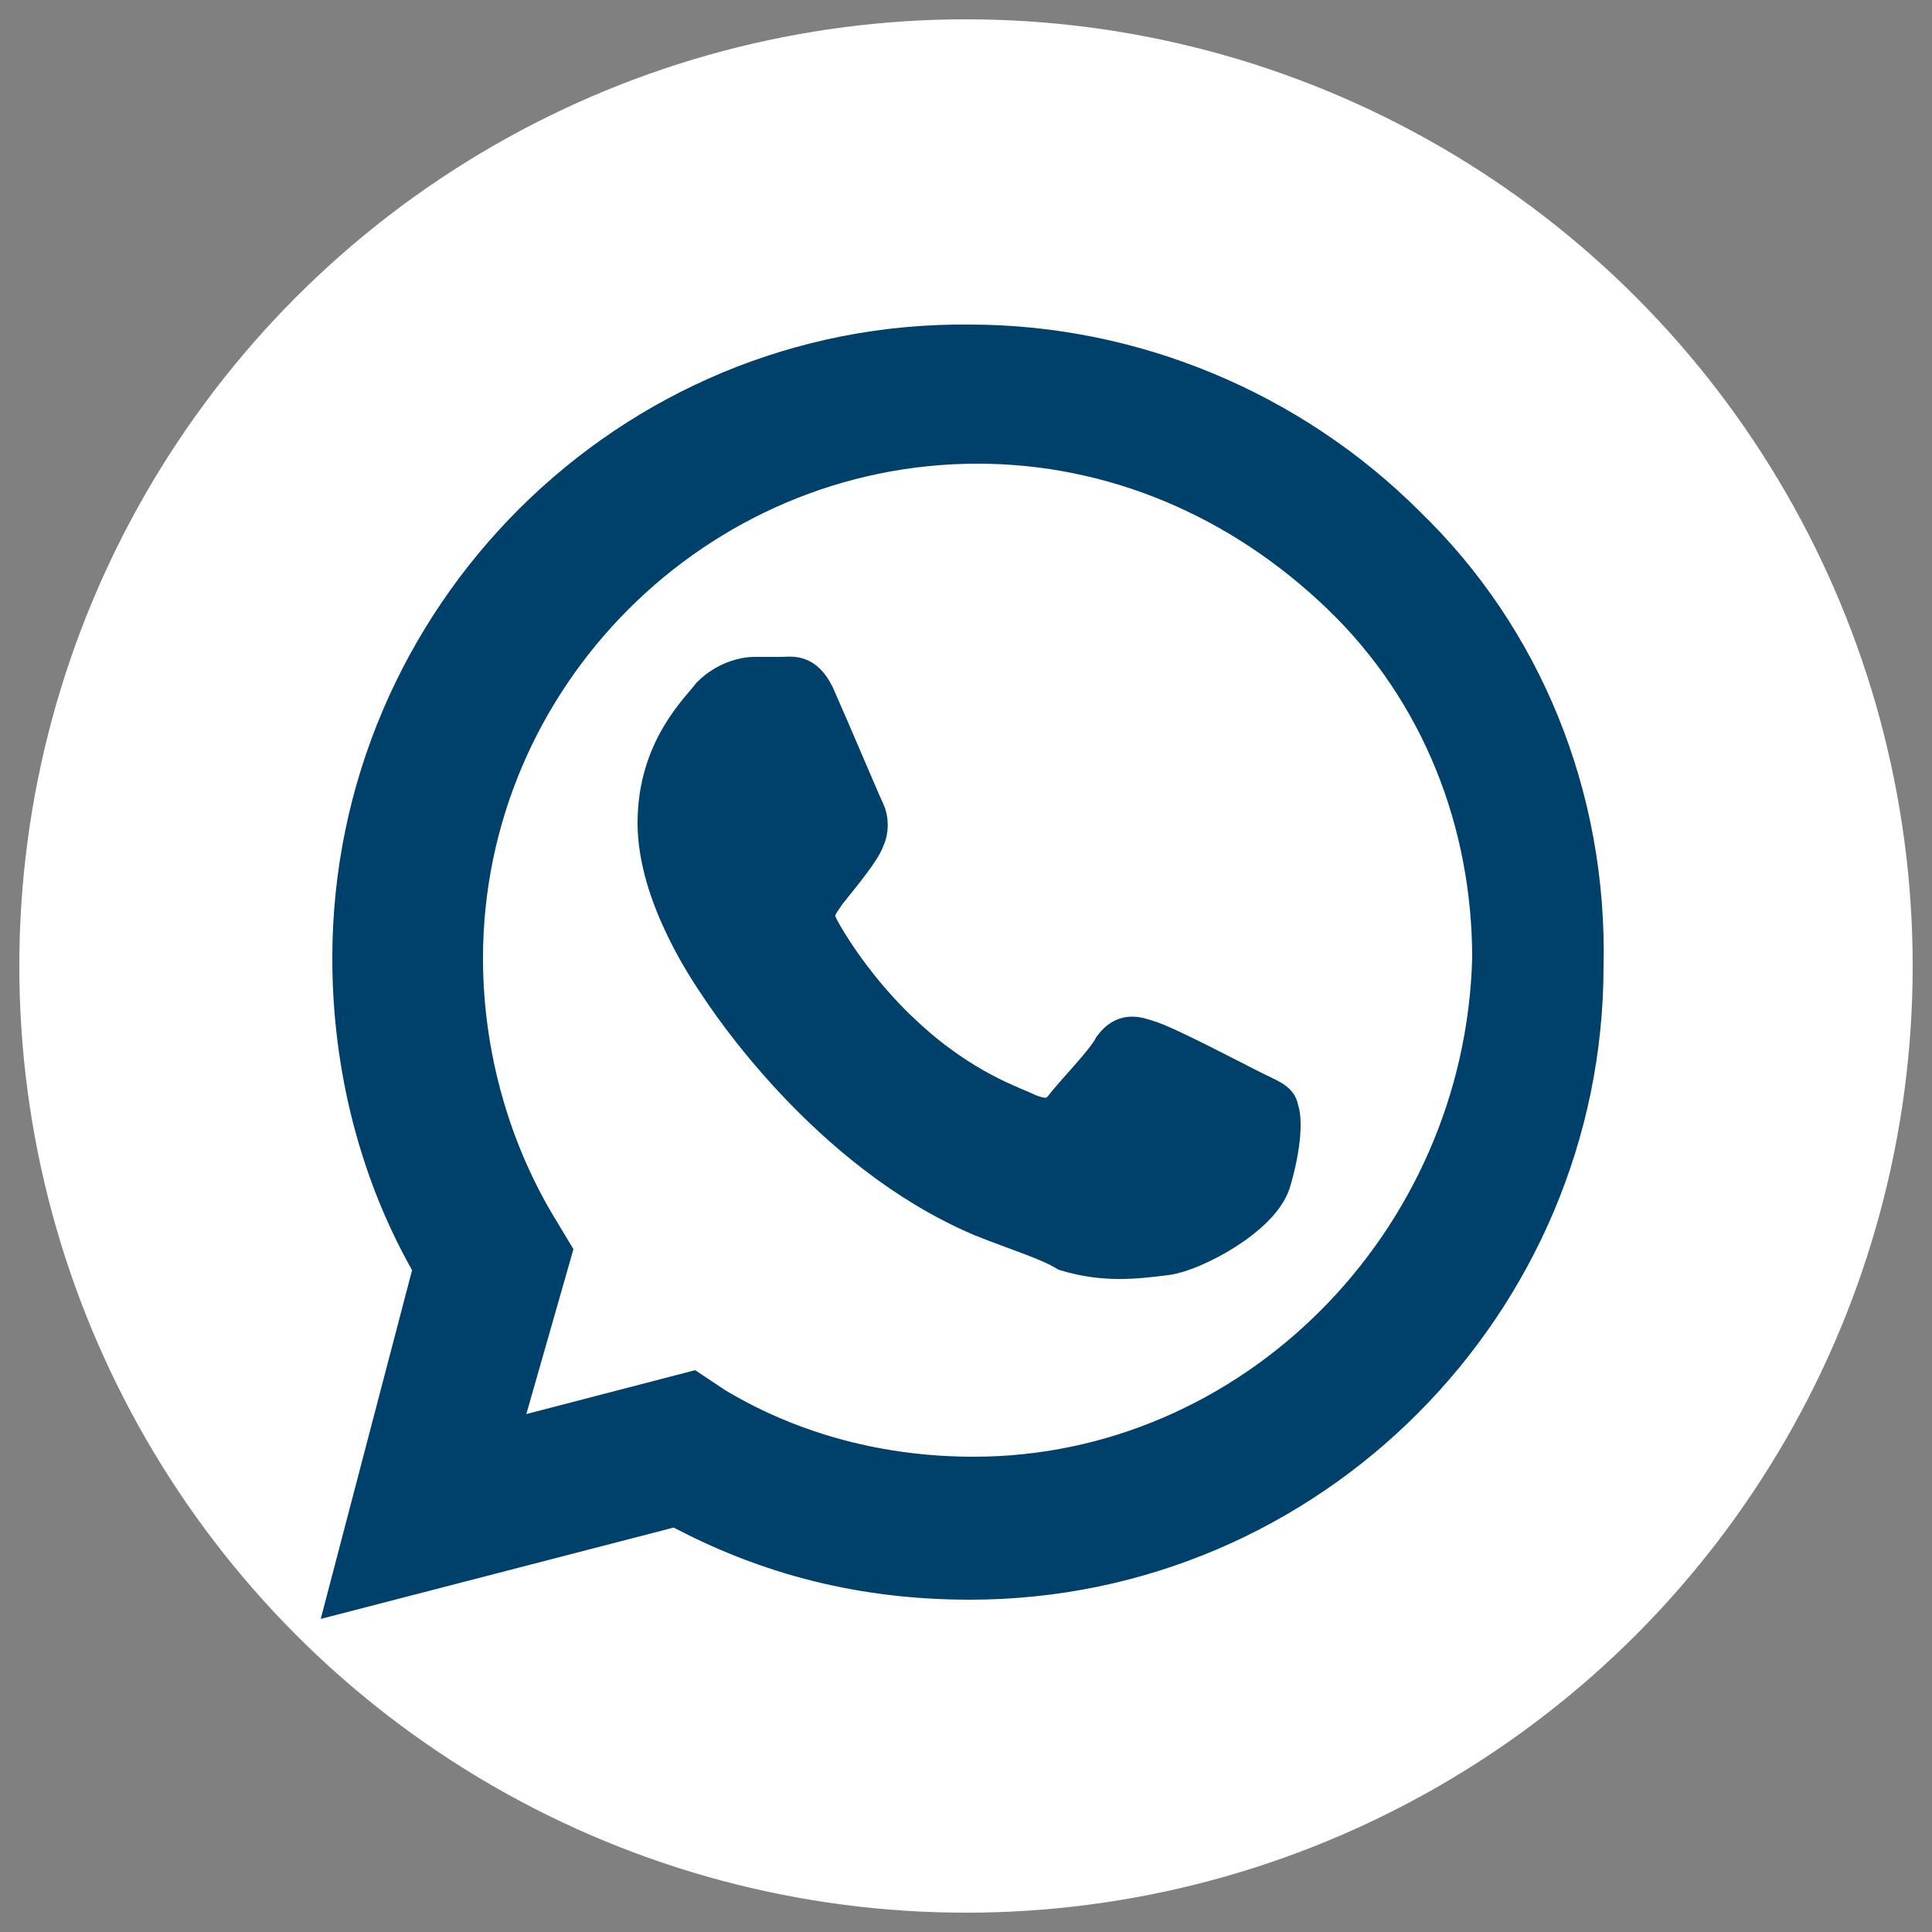 <?xml version="1.0" encoding="utf-8"?>
<!-- Generator: Adobe Illustrator 25.0.1, SVG Export Plug-In . SVG Version: 6.00 Build 0)  -->
<svg version="1.1" id="Capa_1" xmlns="http://www.w3.org/2000/svg" xmlns:xlink="http://www.w3.org/1999/xlink" x="0px" y="0px"
	 viewBox="0 0 50 50" style="enable-background:new 0 0 50 50;" xml:space="preserve">
<rect x="0" y="0" width="50" height="50" fill="#808080" stroke="none"/>
<style type="text/css">
	.st0{fill:#FFFFFF;}
	.st1{fill-rule:evenodd;clip-rule:evenodd;fill:#00416B;stroke:#00416B;stroke-miterlimit:10;}
</style>
<circle class="st0" cx="25" cy="25" r="24.5"/>
<path class="st1" d="M36.4,13.6c-3-3-7.1-4.7-11.3-4.7C16.3,8.8,9.1,16,9.1,24.8c0,2.8,0.7,5.6,2.1,8L9,41.2l8.5-2.2
	c2.4,1.3,4.9,1.9,7.6,1.9l0,0c8.8,0,15.9-7.2,15.9-15.9C41.1,20.6,39.4,16.5,36.4,13.6z M25.2,38.2L25.2,38.2
	c-2.4,0-4.7-0.6-6.7-1.8L17.9,36l-5,1.3l1.4-4.9l-0.3-0.5c-1.3-2.1-2-4.6-2-7.1c0-7.3,6-13.3,13.3-13.3c3.5,0,6.8,1.4,9.4,3.9
	c2.6,2.5,3.9,5.9,3.9,9.4C38.4,32.2,32.4,38.2,25.2,38.2z M32.4,28.2C32,28,30.1,27,29.7,26.9c-0.3-0.1-0.6-0.2-0.9,0.2
	c-0.2,0.4-1.1,1.3-1.3,1.6c-0.2,0.2-0.4,0.3-0.9,0.1c-0.4-0.2-1.7-0.6-3.2-2c-1.2-1.1-2-2.4-2.2-2.8s0-0.6,0.2-0.9
	c0.4-0.5,0.9-1.1,1-1.4c0.1-0.2,0.1-0.5,0-0.7s-0.9-2.1-1.3-3c-0.3-0.6-0.6-0.5-0.9-0.5s-0.5,0-0.7,0s-0.7,0.1-1.1,0.5
	c-0.3,0.4-1.4,1.4-1.4,3.3s1.4,3.9,1.6,4.2c0.2,0.3,2.8,4.3,6.8,6c1,0.4,1.7,0.6,2.2,0.9c1,0.3,1.8,0.2,2.6,0.1
	c0.7-0.1,2.4-1,2.7-1.9c0.3-1,0.3-1.7,0.2-1.9C33.1,28.5,32.8,28.4,32.4,28.2z"/>
</svg>
